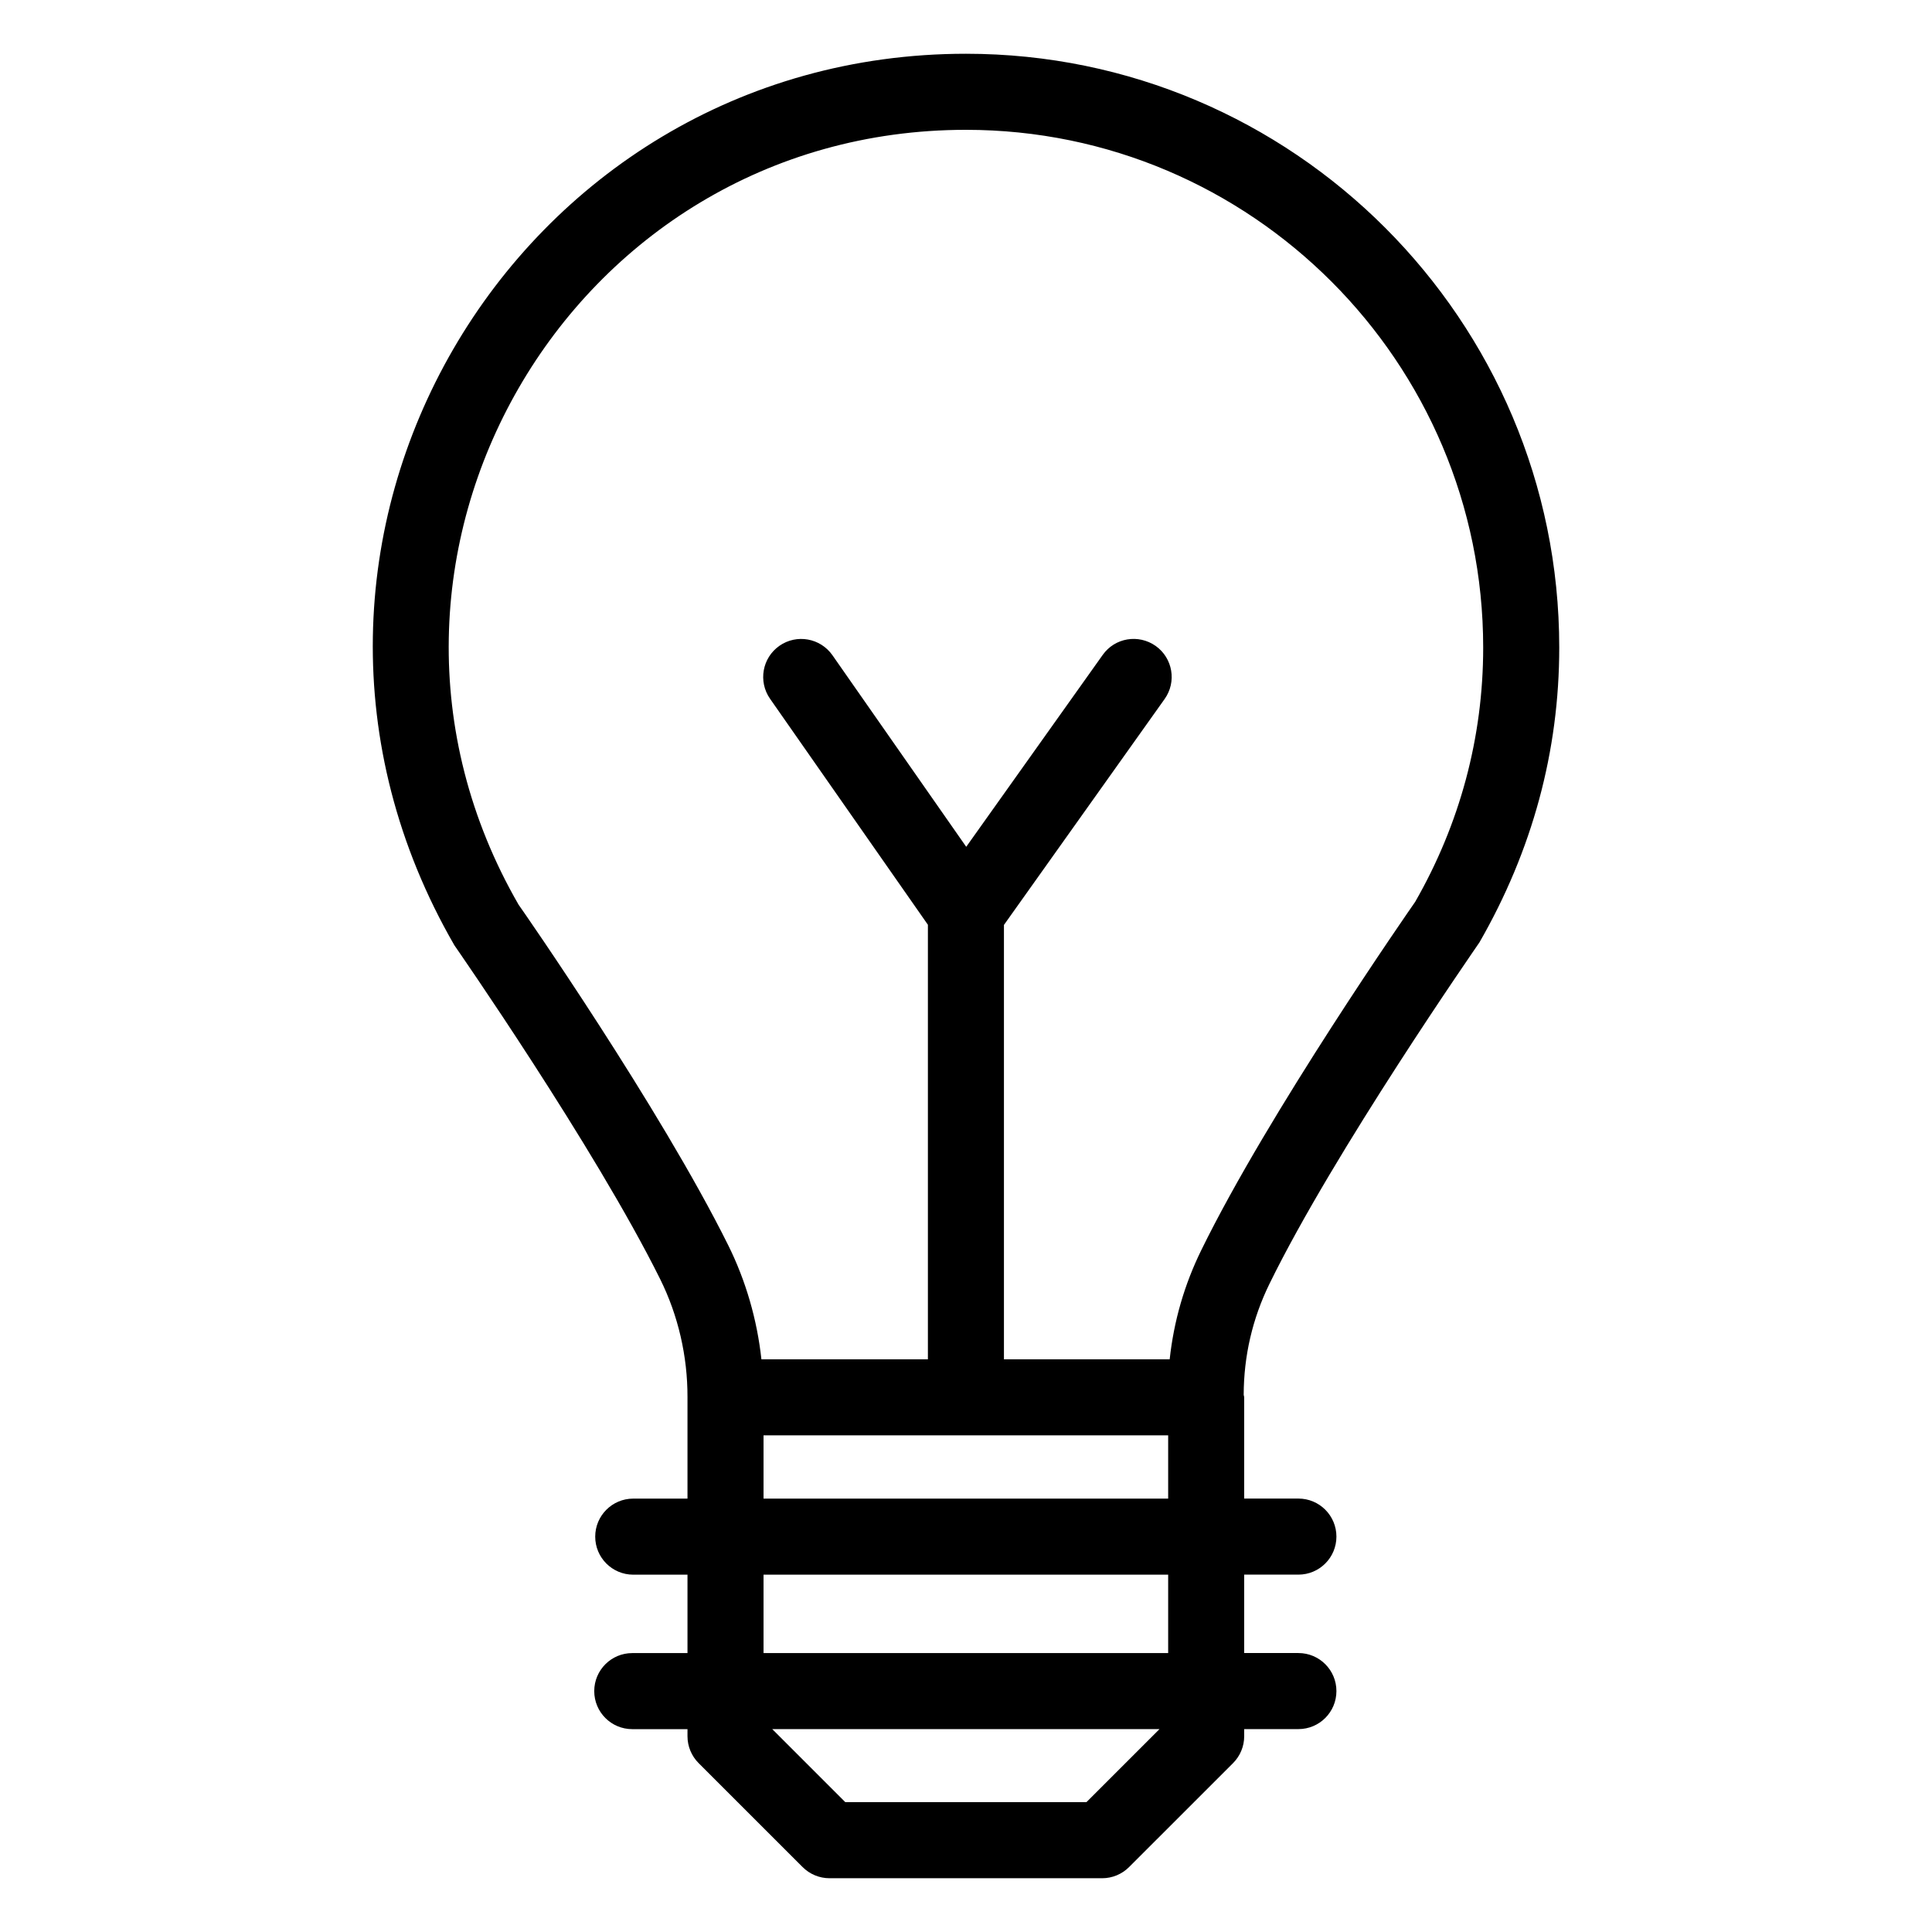 <?xml version="1.0" encoding="UTF-8"?>
<!-- Uploaded to: SVG Repo, www.svgrepo.com, Generator: SVG Repo Mixer Tools -->
<svg fill="#000000" width="800px" height="800px" version="1.1" viewBox="144 144 512 512" xmlns="http://www.w3.org/2000/svg">
 <path d="m536.04 393.79c14.051-24.418 21.176-50.727 21.176-78.184 0-86.766-70.535-157.36-157.22-157.36-120.2 0-196.95 130-135.57 236.28 0.363 0.531 37.047 53.273 54.523 88.453 4.773 9.613 7.273 20.434 7.242 31.293 0 0 0.004 0.012 0.004 0.016l-0.004 0.016v26.844h-14.375c-5.57 0-10.078 4.512-10.078 10.078 0 5.566 4.508 10.078 10.078 10.078h14.375v20.781h-14.633c-5.57 0-10.078 4.512-10.078 10.078 0 5.566 4.508 10.078 10.078 10.078h14.633v1.879c0 2.672 1.062 5.234 2.953 7.125l27.562 27.551c1.891 1.891 4.449 2.953 7.125 2.953h72.254c2.676 0 5.234-1.062 7.125-2.953l27.562-27.551c1.891-1.891 2.953-4.453 2.953-7.125l-0.004-1.891h14.367c5.57 0 10.078-4.512 10.078-10.078s-4.508-10.078-10.078-10.078h-14.367v-20.781h14.367c5.57 0 10.078-4.512 10.078-10.078s-4.508-10.078-10.078-10.078h-14.367v-26.844c0-0.23-0.117-0.418-0.129-0.645 0.023-10.301 2.316-20.199 6.84-29.438 17.199-35.145 54.758-89.141 55.605-90.422zm-254.62-10.055c-52.586-91.203 13.113-205.33 118.57-205.33 75.582 0 137.07 61.551 137.07 137.2 0 23.887-6.219 46.809-18.027 67.398-1.574 2.258-38.82 55.805-56.707 92.355-4.457 9.102-7.242 18.707-8.348 28.867h-43.922v-115.11l42.586-59.875c3.227-4.535 2.164-10.824-2.363-14.051-4.566-3.227-10.844-2.176-14.051 2.371l-36.168 50.852-35.465-50.785c-3.199-4.551-9.465-5.668-14.031-2.488-4.566 3.188-5.676 9.465-2.5 14.031l41.84 59.902v115.15h-44.121c-1.152-10.512-4.121-20.801-8.789-30.207-18.137-36.523-54.504-88.805-55.578-90.285zm150.5 237.85h-63.91l-19.359-19.355h102.63zm21.656-39.508h-107.23v-20.781h107.23zm-107.23-40.934v-16.766h107.23v16.766z"/>
</svg>